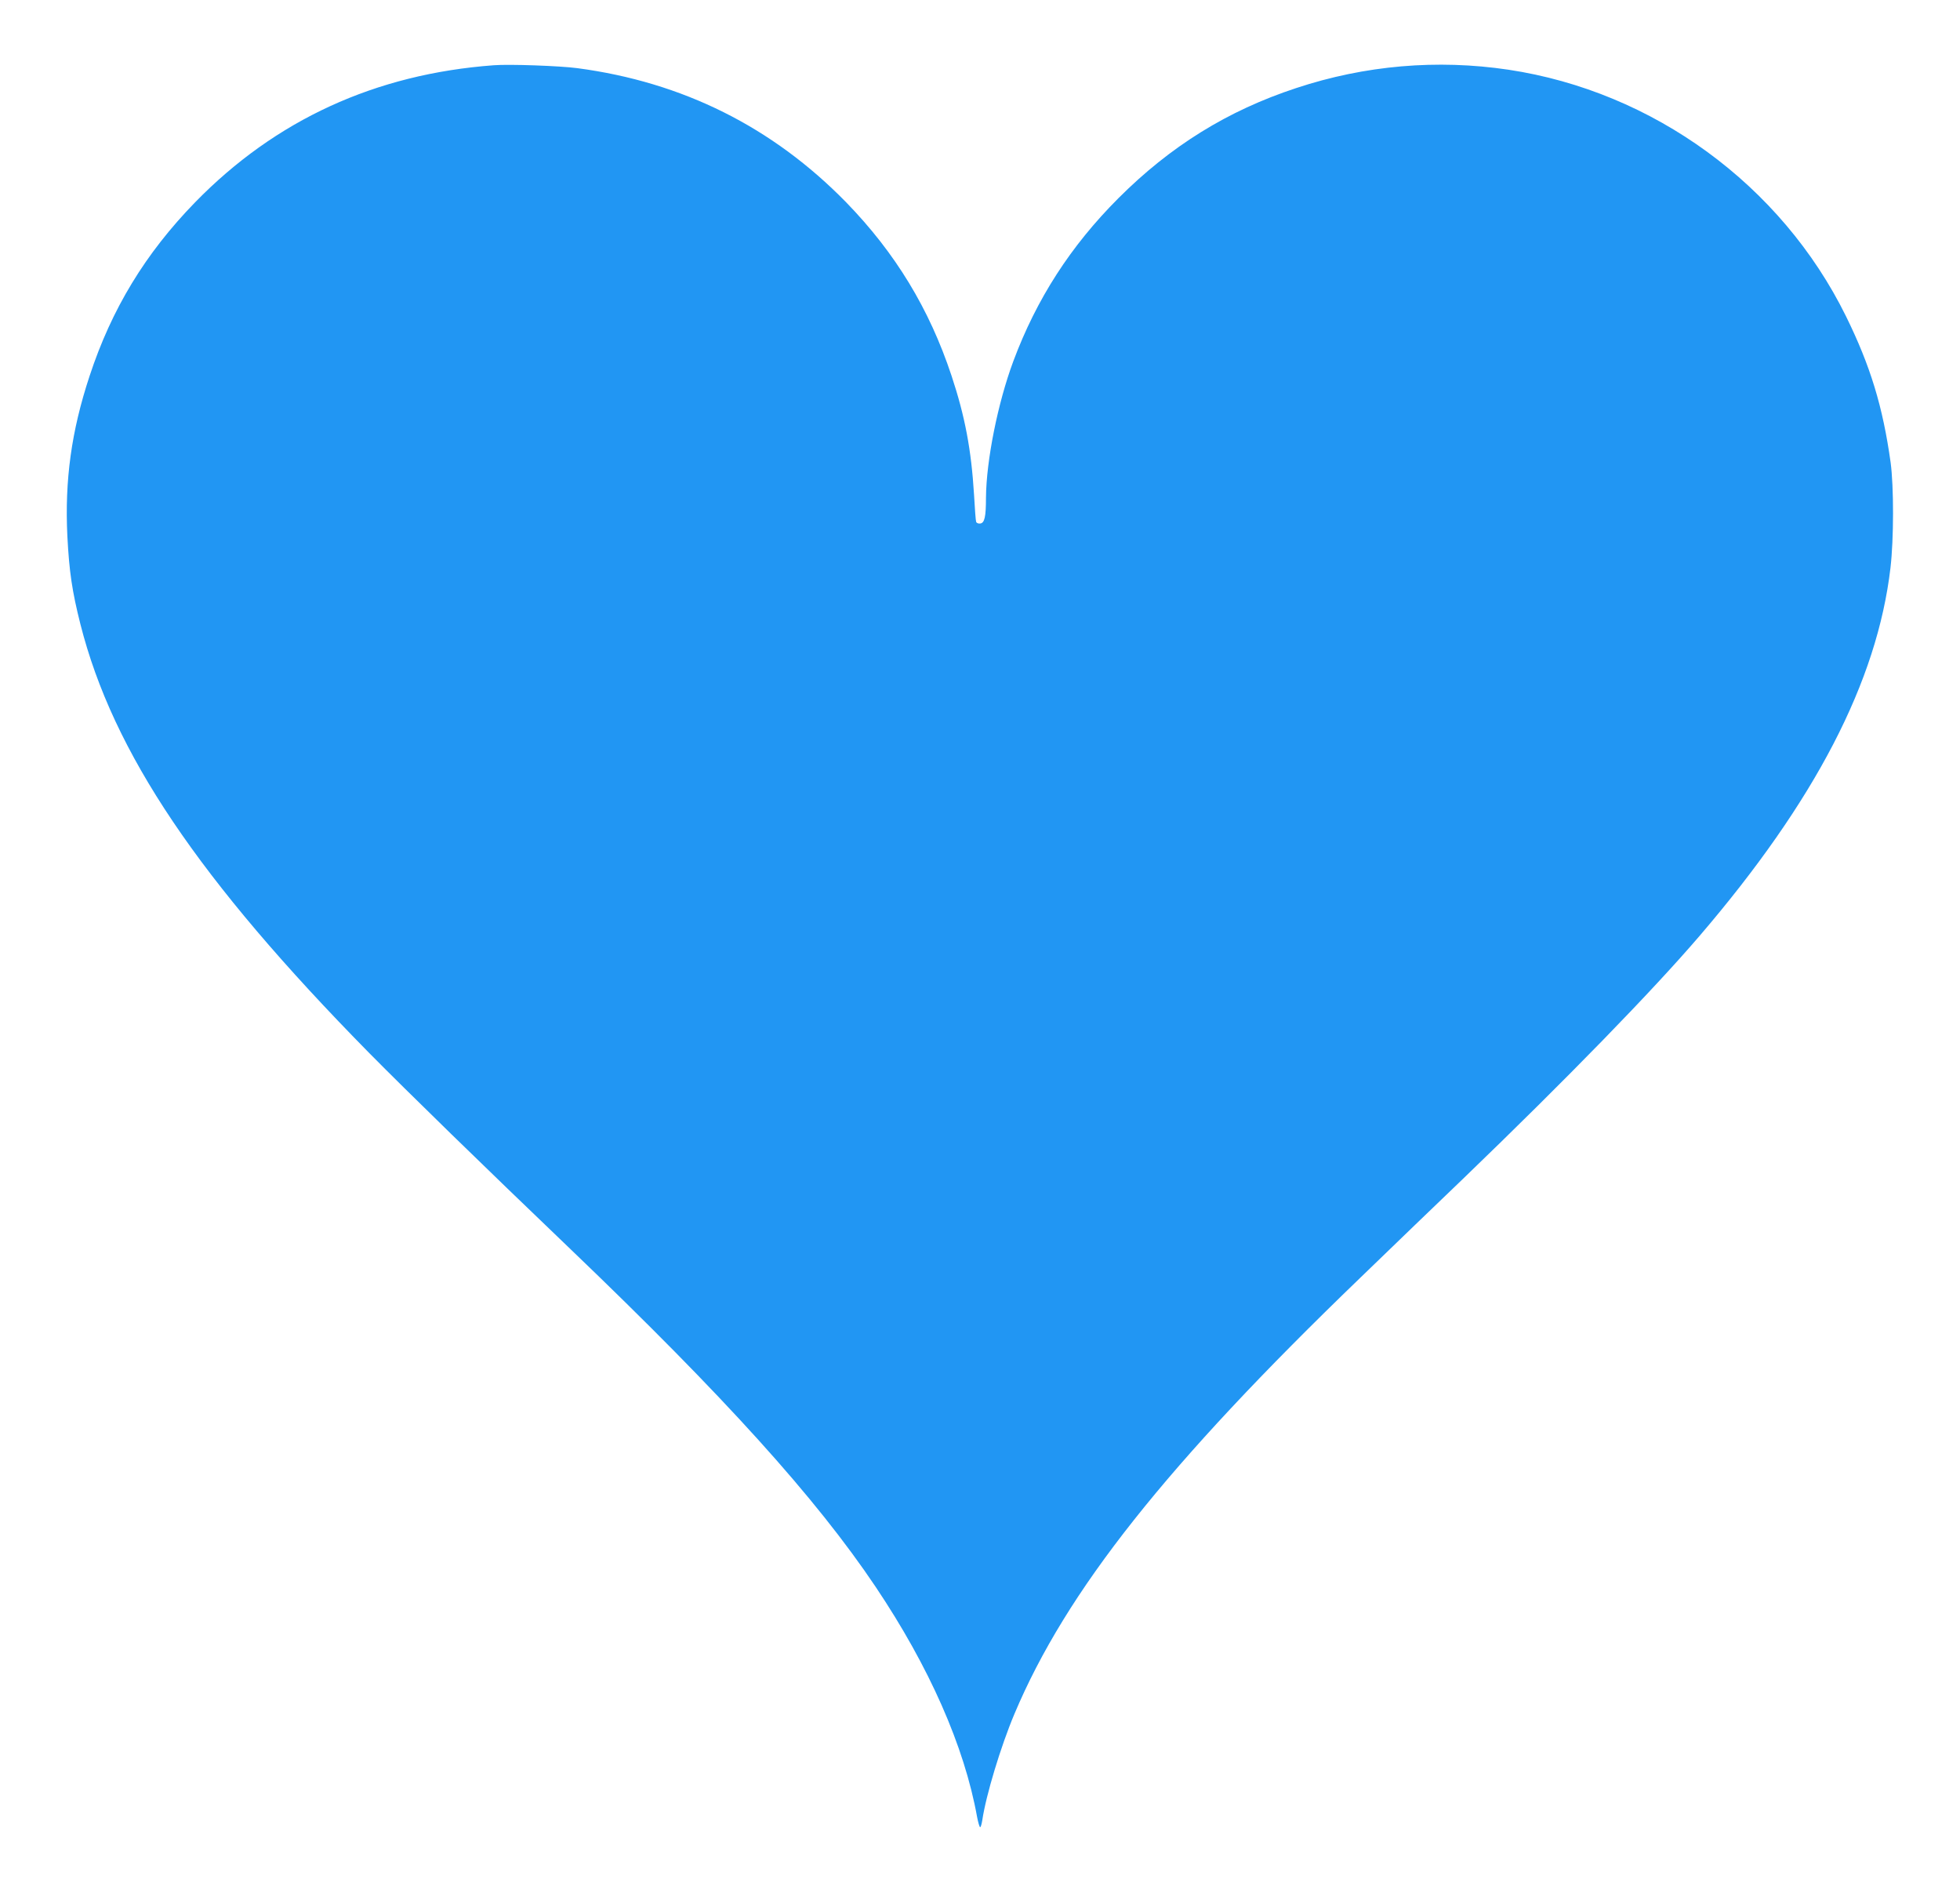 <?xml version="1.0" standalone="no"?>
<!DOCTYPE svg PUBLIC "-//W3C//DTD SVG 20010904//EN"
 "http://www.w3.org/TR/2001/REC-SVG-20010904/DTD/svg10.dtd">
<svg version="1.0" xmlns="http://www.w3.org/2000/svg"
 width="1280pt" height="1243pt" viewBox="0 0 1280 1243"
 preserveAspectRatio="xMidYMid meet">
<g transform="translate(0,1243) scale(0.1,-0.1)"
fill="#2196f3" stroke="none">
<path d="M3225 12004 c-773 -57 -1425 -356 -1951 -895 -325 -334 -545 -696
-689 -1134 -119 -360 -163 -681 -145 -1047 12 -231 31 -359 85 -573 213 -839
771 -1667 1885 -2799 252 -255 738 -729 1320 -1286 1001 -959 1597 -1618 1988
-2200 351 -523 580 -1042 663 -1503 7 -37 16 -67 20 -67 4 0 10 21 14 46 24
163 121 483 210 694 338 802 992 1627 2256 2845 211 204 514 496 674 649 679
654 1236 1226 1543 1584 757 883 1161 1662 1248 2405 22 189 22 529 1 687 -51
365 -132 631 -292 956 -422 856 -1258 1467 -2205 1609 -464 69 -935 29 -1385
-120 -447 -147 -820 -378 -1161 -719 -312 -312 -535 -658 -687 -1066 -101
-272 -176 -647 -178 -890 0 -124 -9 -164 -37 -168 -12 -2 -24 3 -27 10 -3 7
-9 88 -14 179 -18 293 -59 511 -147 776 -145 437 -367 802 -688 1132 -481 492
-1068 785 -1756 876 -112 15 -445 27 -545 19z"/>
</g>
</svg>
